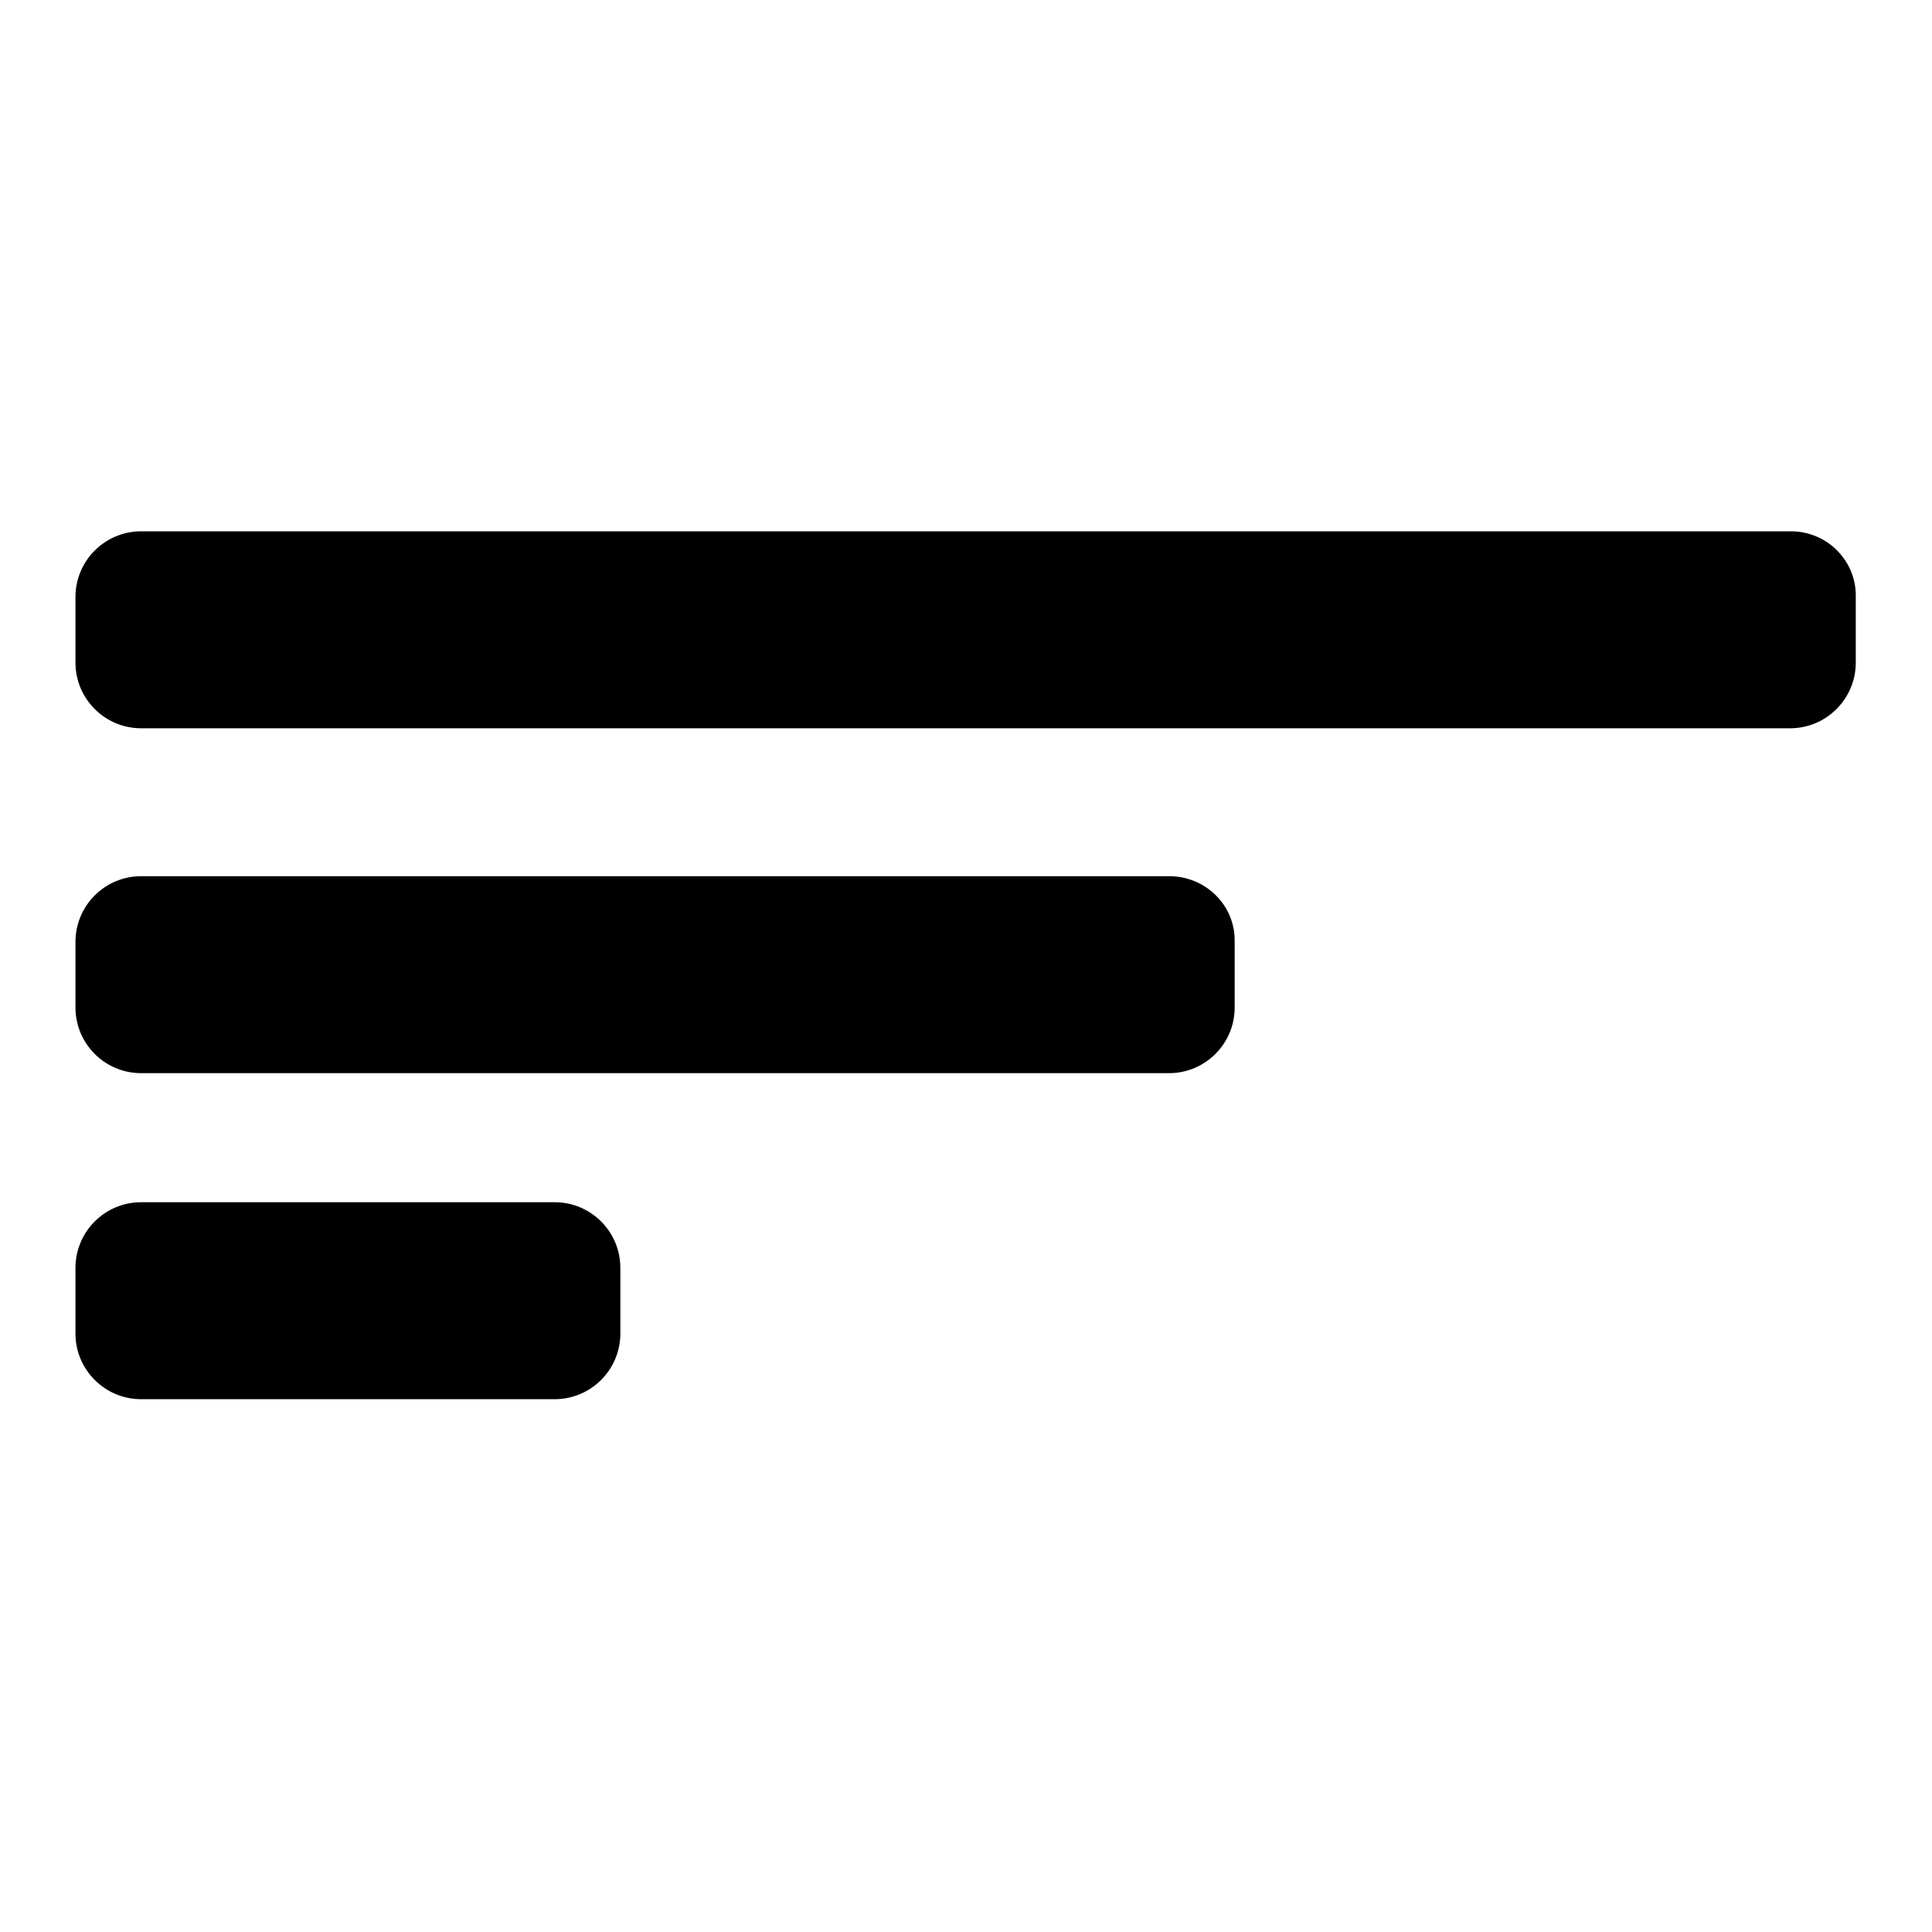 <?xml version="1.0" encoding="utf-8"?>
<!-- Svg Vector Icons : http://www.onlinewebfonts.com/icon -->
<!DOCTYPE svg PUBLIC "-//W3C//DTD SVG 1.1//EN" "http://www.w3.org/Graphics/SVG/1.1/DTD/svg11.dtd">
<svg version="1.1" xmlns="http://www.w3.org/2000/svg" xmlns:xlink="http://www.w3.org/1999/xlink" x="0px" y="0px" viewBox="0 0 256 256" enable-background="new 0 0 256 256" xml:space="preserve">
<g><g><path fill="#000000" d="M237.3,70.4H18.7c-4.8,0-8.7,3.9-8.7,8.7v8.7c0,4.8,3.9,8.7,8.7,8.7h218.5c4.8,0,8.7-3.9,8.7-8.7v-8.7C246,74.3,242.1,70.4,237.3,70.4z"/><path fill="#000000" d="M154.9,116.1l-136.2,0c-4.8,0-8.7,3.9-8.7,8.7v8.7c0,4.8,3.9,8.7,8.7,8.7l136.2,0c4.8,0,8.7-3.9,8.7-8.7v-8.7C163.7,120,159.8,116.1,154.9,116.1z"/><path fill="#000000" d="M73.5,159.3H18.7c-4.8,0-8.7,3.9-8.7,8.7v8.7c0,4.8,3.9,8.7,8.7,8.7h54.8c4.8,0,8.7-3.9,8.7-8.7v-8.7C82.2,163.2,78.3,159.3,73.5,159.3z"/></g></g>
</svg>